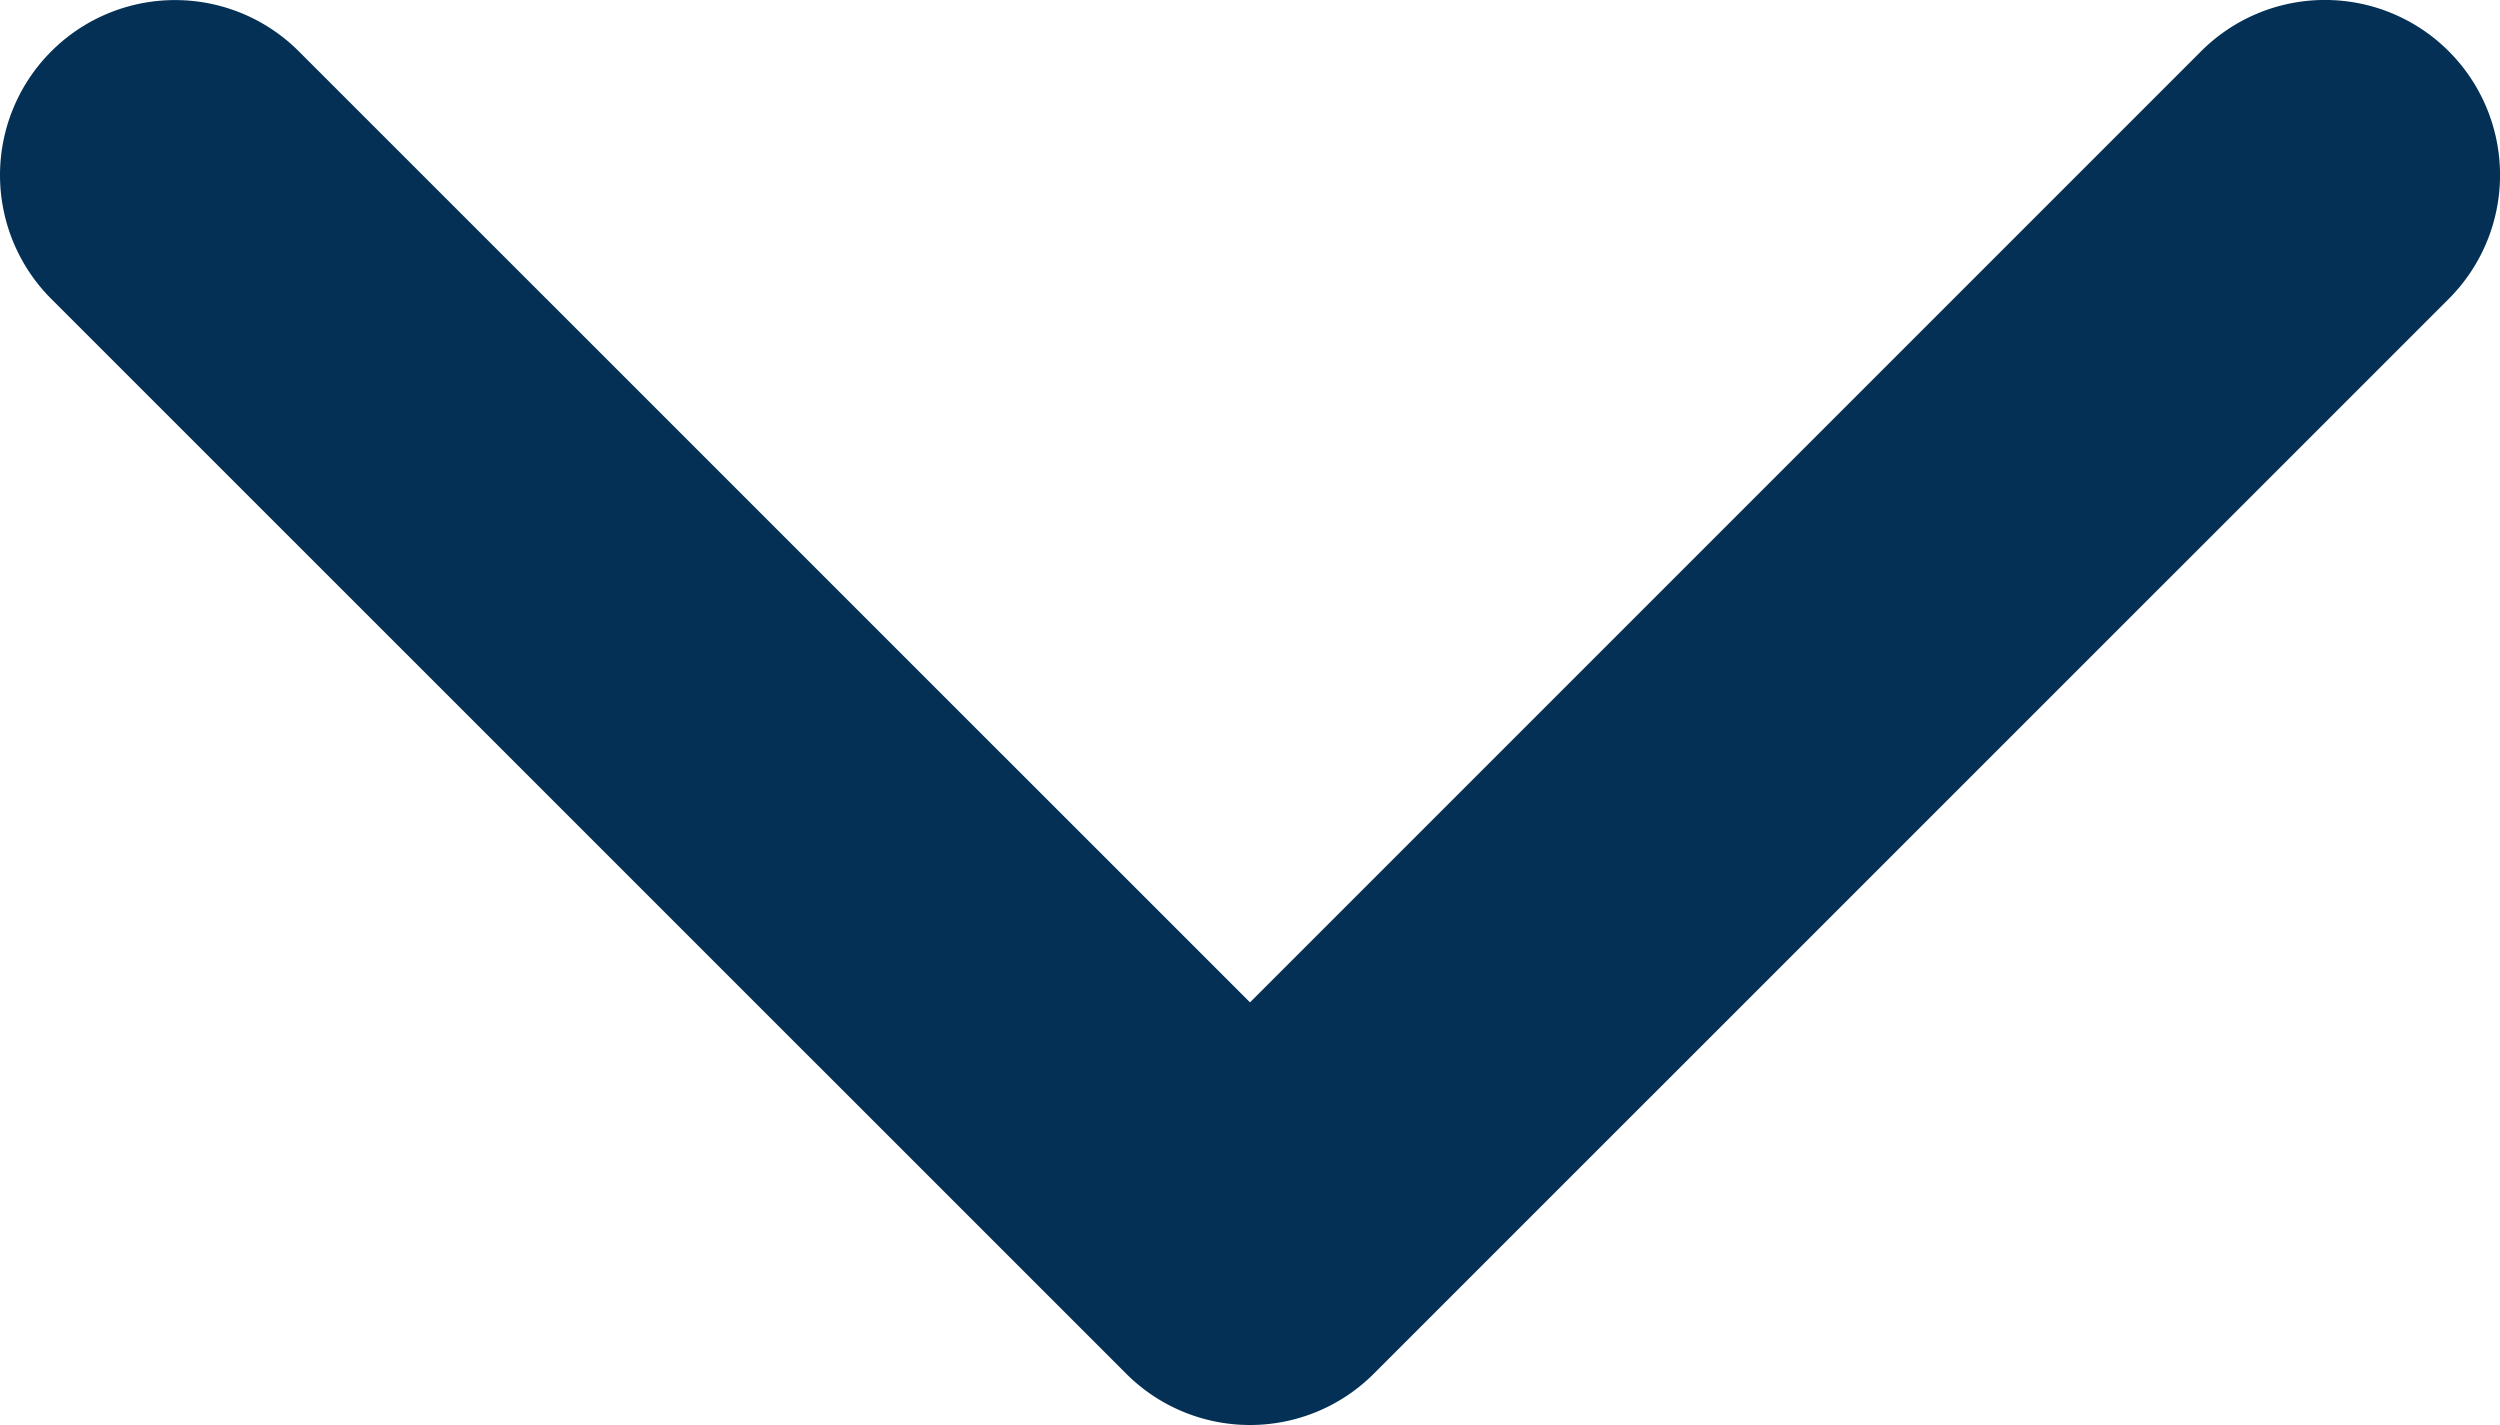 <svg xmlns="http://www.w3.org/2000/svg" width="18.586" height="10.594" viewBox="0 0 18.586 10.594">
  <g id="arrow-down-sign-to-navigate_13_" data-name="arrow-down-sign-to-navigate (13)" transform="translate(0 0)">
    <path id="Path_57782" data-name="Path 57782" d="M9.294,107.734a1.3,1.3,0,0,0,.92-.381l7.992-7.991a1.3,1.3,0,0,0-1.841-1.841l-7.071,7.071L2.223,97.522A1.3,1.3,0,0,0,.382,99.362l7.992,7.991A1.3,1.3,0,0,0,9.294,107.734Z" transform="translate(-0.001 -97.14)" fill="#033054"/>
  </g>
</svg>
